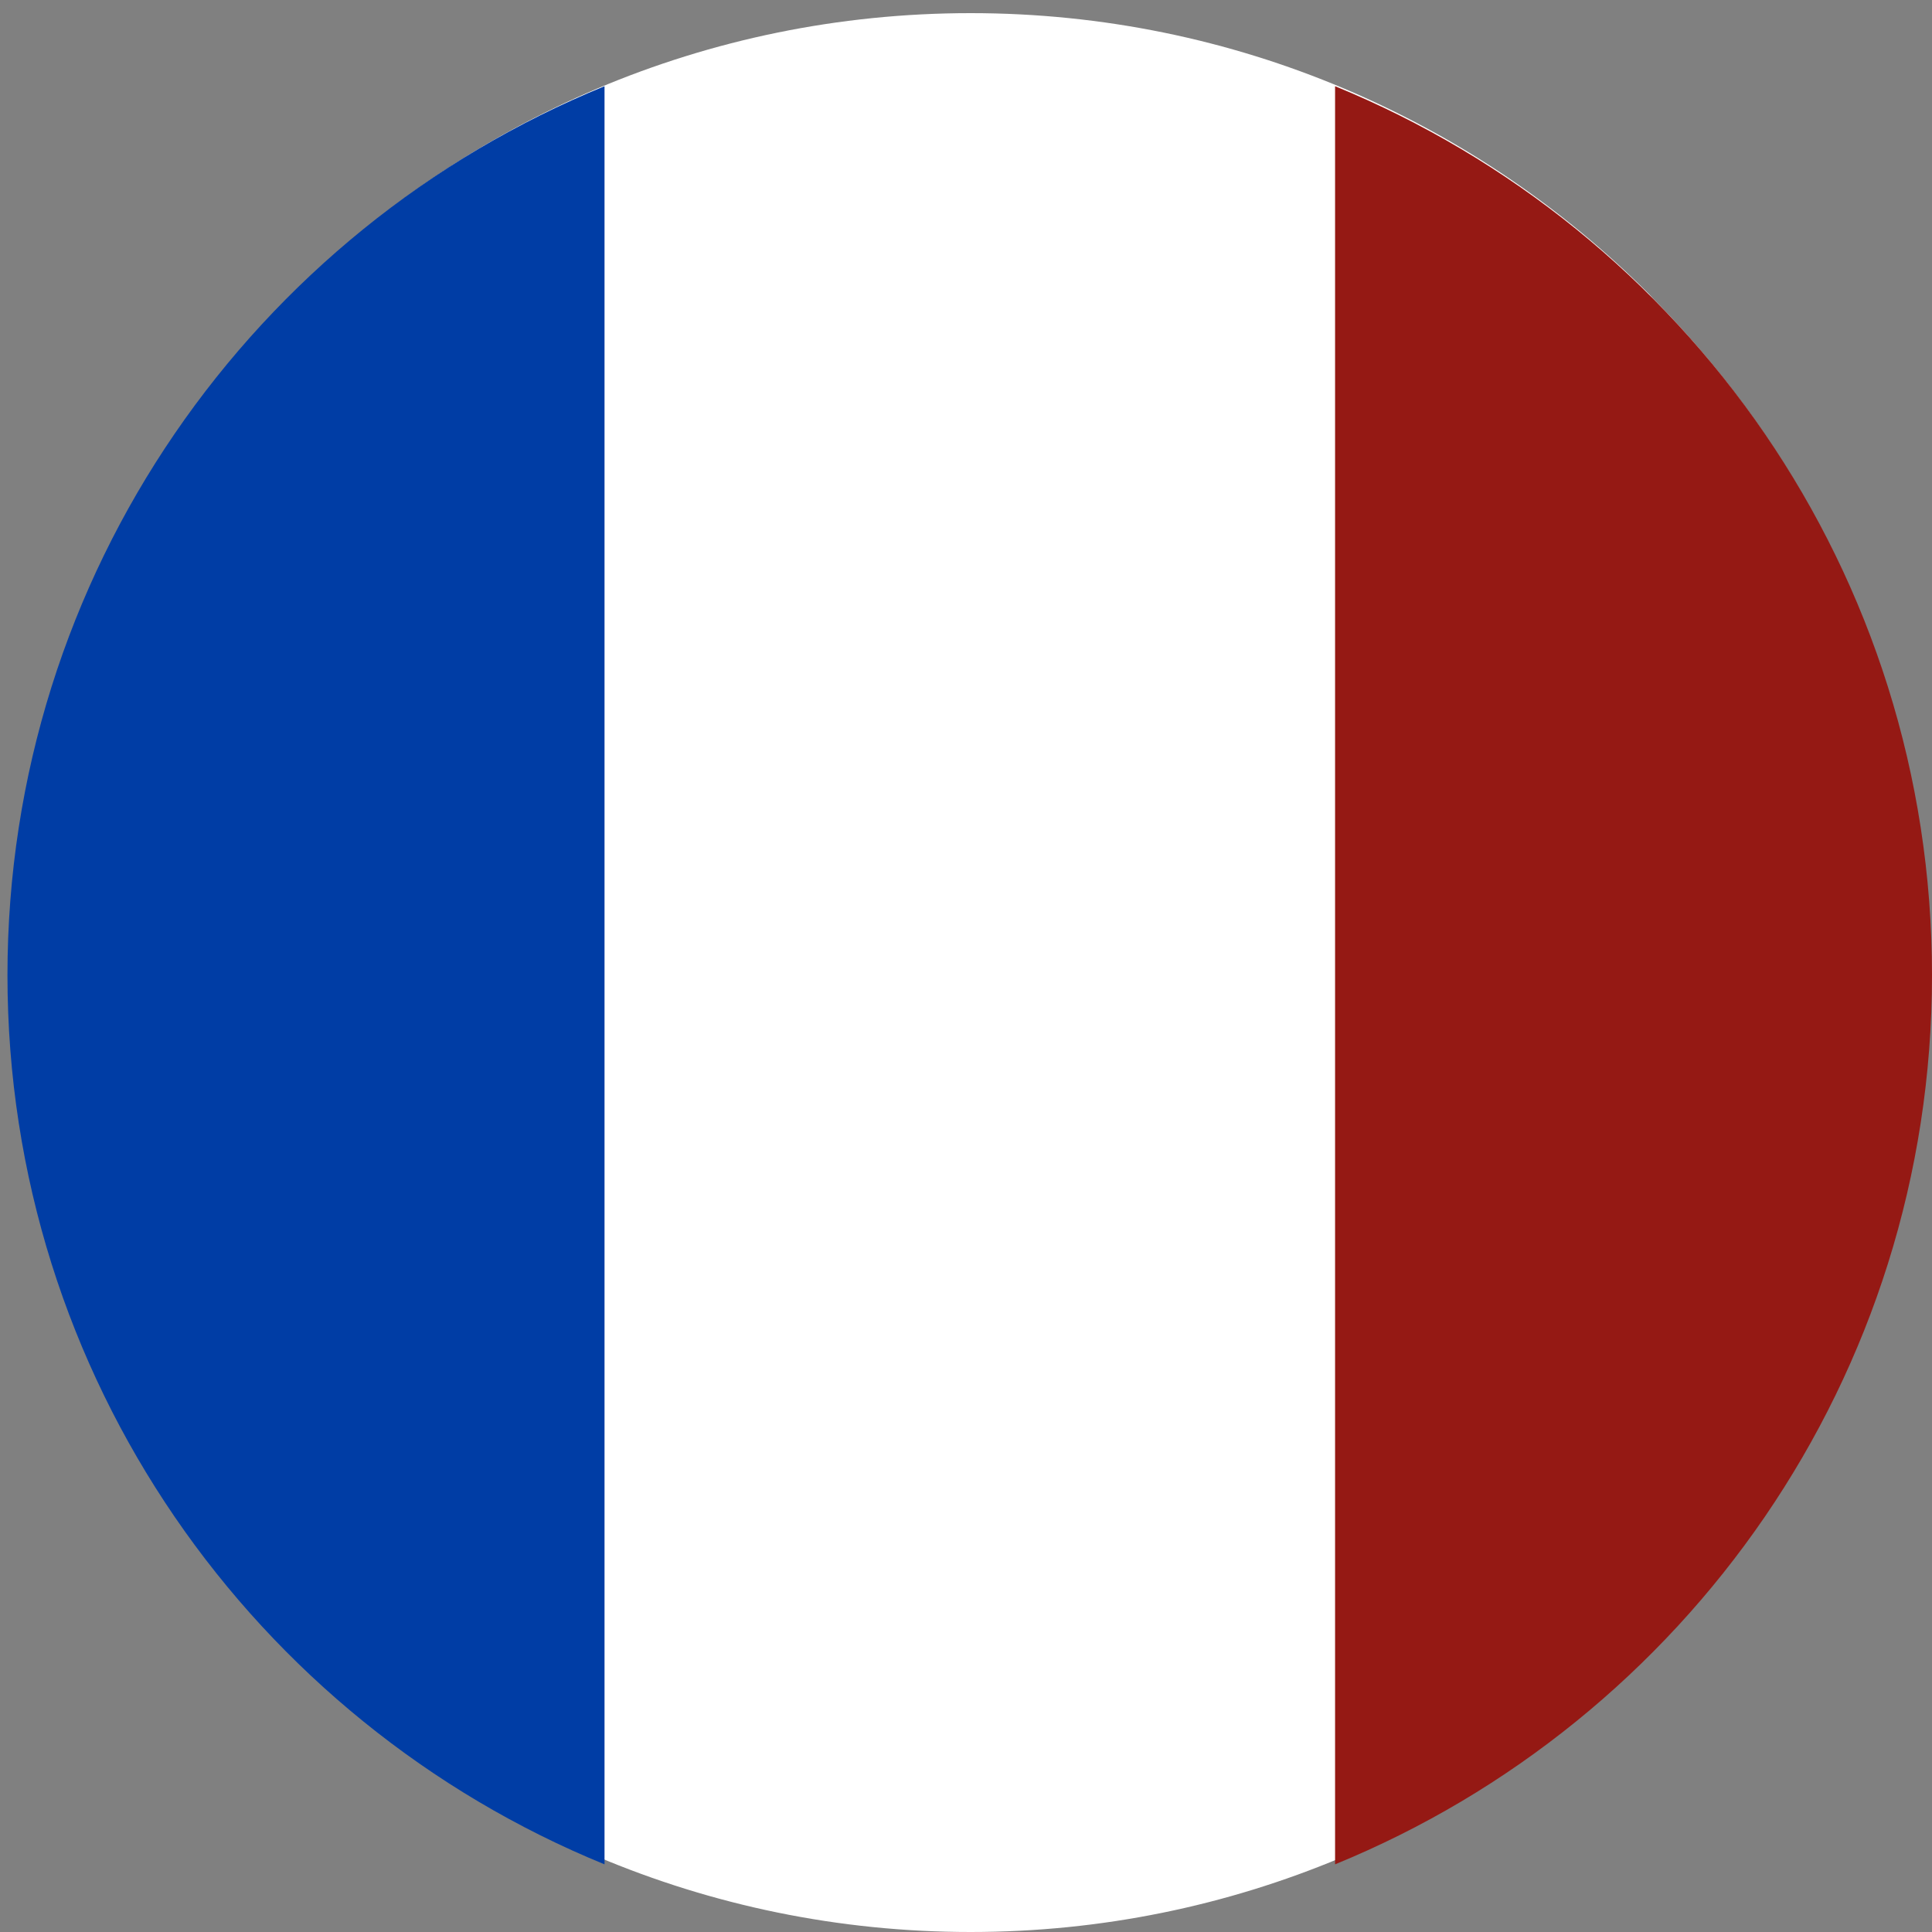 <?xml version="1.0" encoding="utf-8"?>
<!DOCTYPE svg PUBLIC "-//W3C//DTD SVG 1.1//EN" "http://www.w3.org/Graphics/SVG/1.1/DTD/svg11.dtd">
<svg version="1.1"
	 id="Camada_1" image-rendering="optimizeQuality" text-rendering="geometricPrecision" shape-rendering="geometricPrecision"
	 xmlns="http://www.w3.org/2000/svg" xmlns:xlink="http://www.w3.org/1999/xlink" x="0px" y="0px" width="512px" height="512px"
	 viewBox="0 0 512 512" enable-background="new 0 0 512 512" xml:space="preserve">
<rect x="0" y="0" width="512" height="512" fill="#808080" stroke="none"/>
<g>
	<path fill="#FFFFFF" d="M257.225,3.482c70.198,0,133.794,28.466,179.794,74.465l1.172,1.269
		c45.301,45.913,73.294,108.973,73.294,178.514c0,70.208-28.477,133.795-74.477,179.794l-1.28,1.172
		C389.794,484.02,326.725,512,257.225,512c-70.197,0-133.784-28.477-179.784-74.476C31.443,391.525,2.956,327.93,2.956,257.73
		c0-70.123,28.499-133.708,74.541-179.719C123.441,31.959,187.027,3.482,257.225,3.482z"/>
	<path fill="#003DA5" d="M160.205,494.07V22.846C67.368,60.804,1.978,151.97,1.978,258.447
		C1.978,364.935,67.368,456.125,160.205,494.07z"/>
	<path fill="#951914" d="M353.808,22.846V494.07C446.62,456.101,512,364.91,512,258.447C512,151.993,446.62,60.814,353.808,22.846z"
		/>
</g>
</svg>
